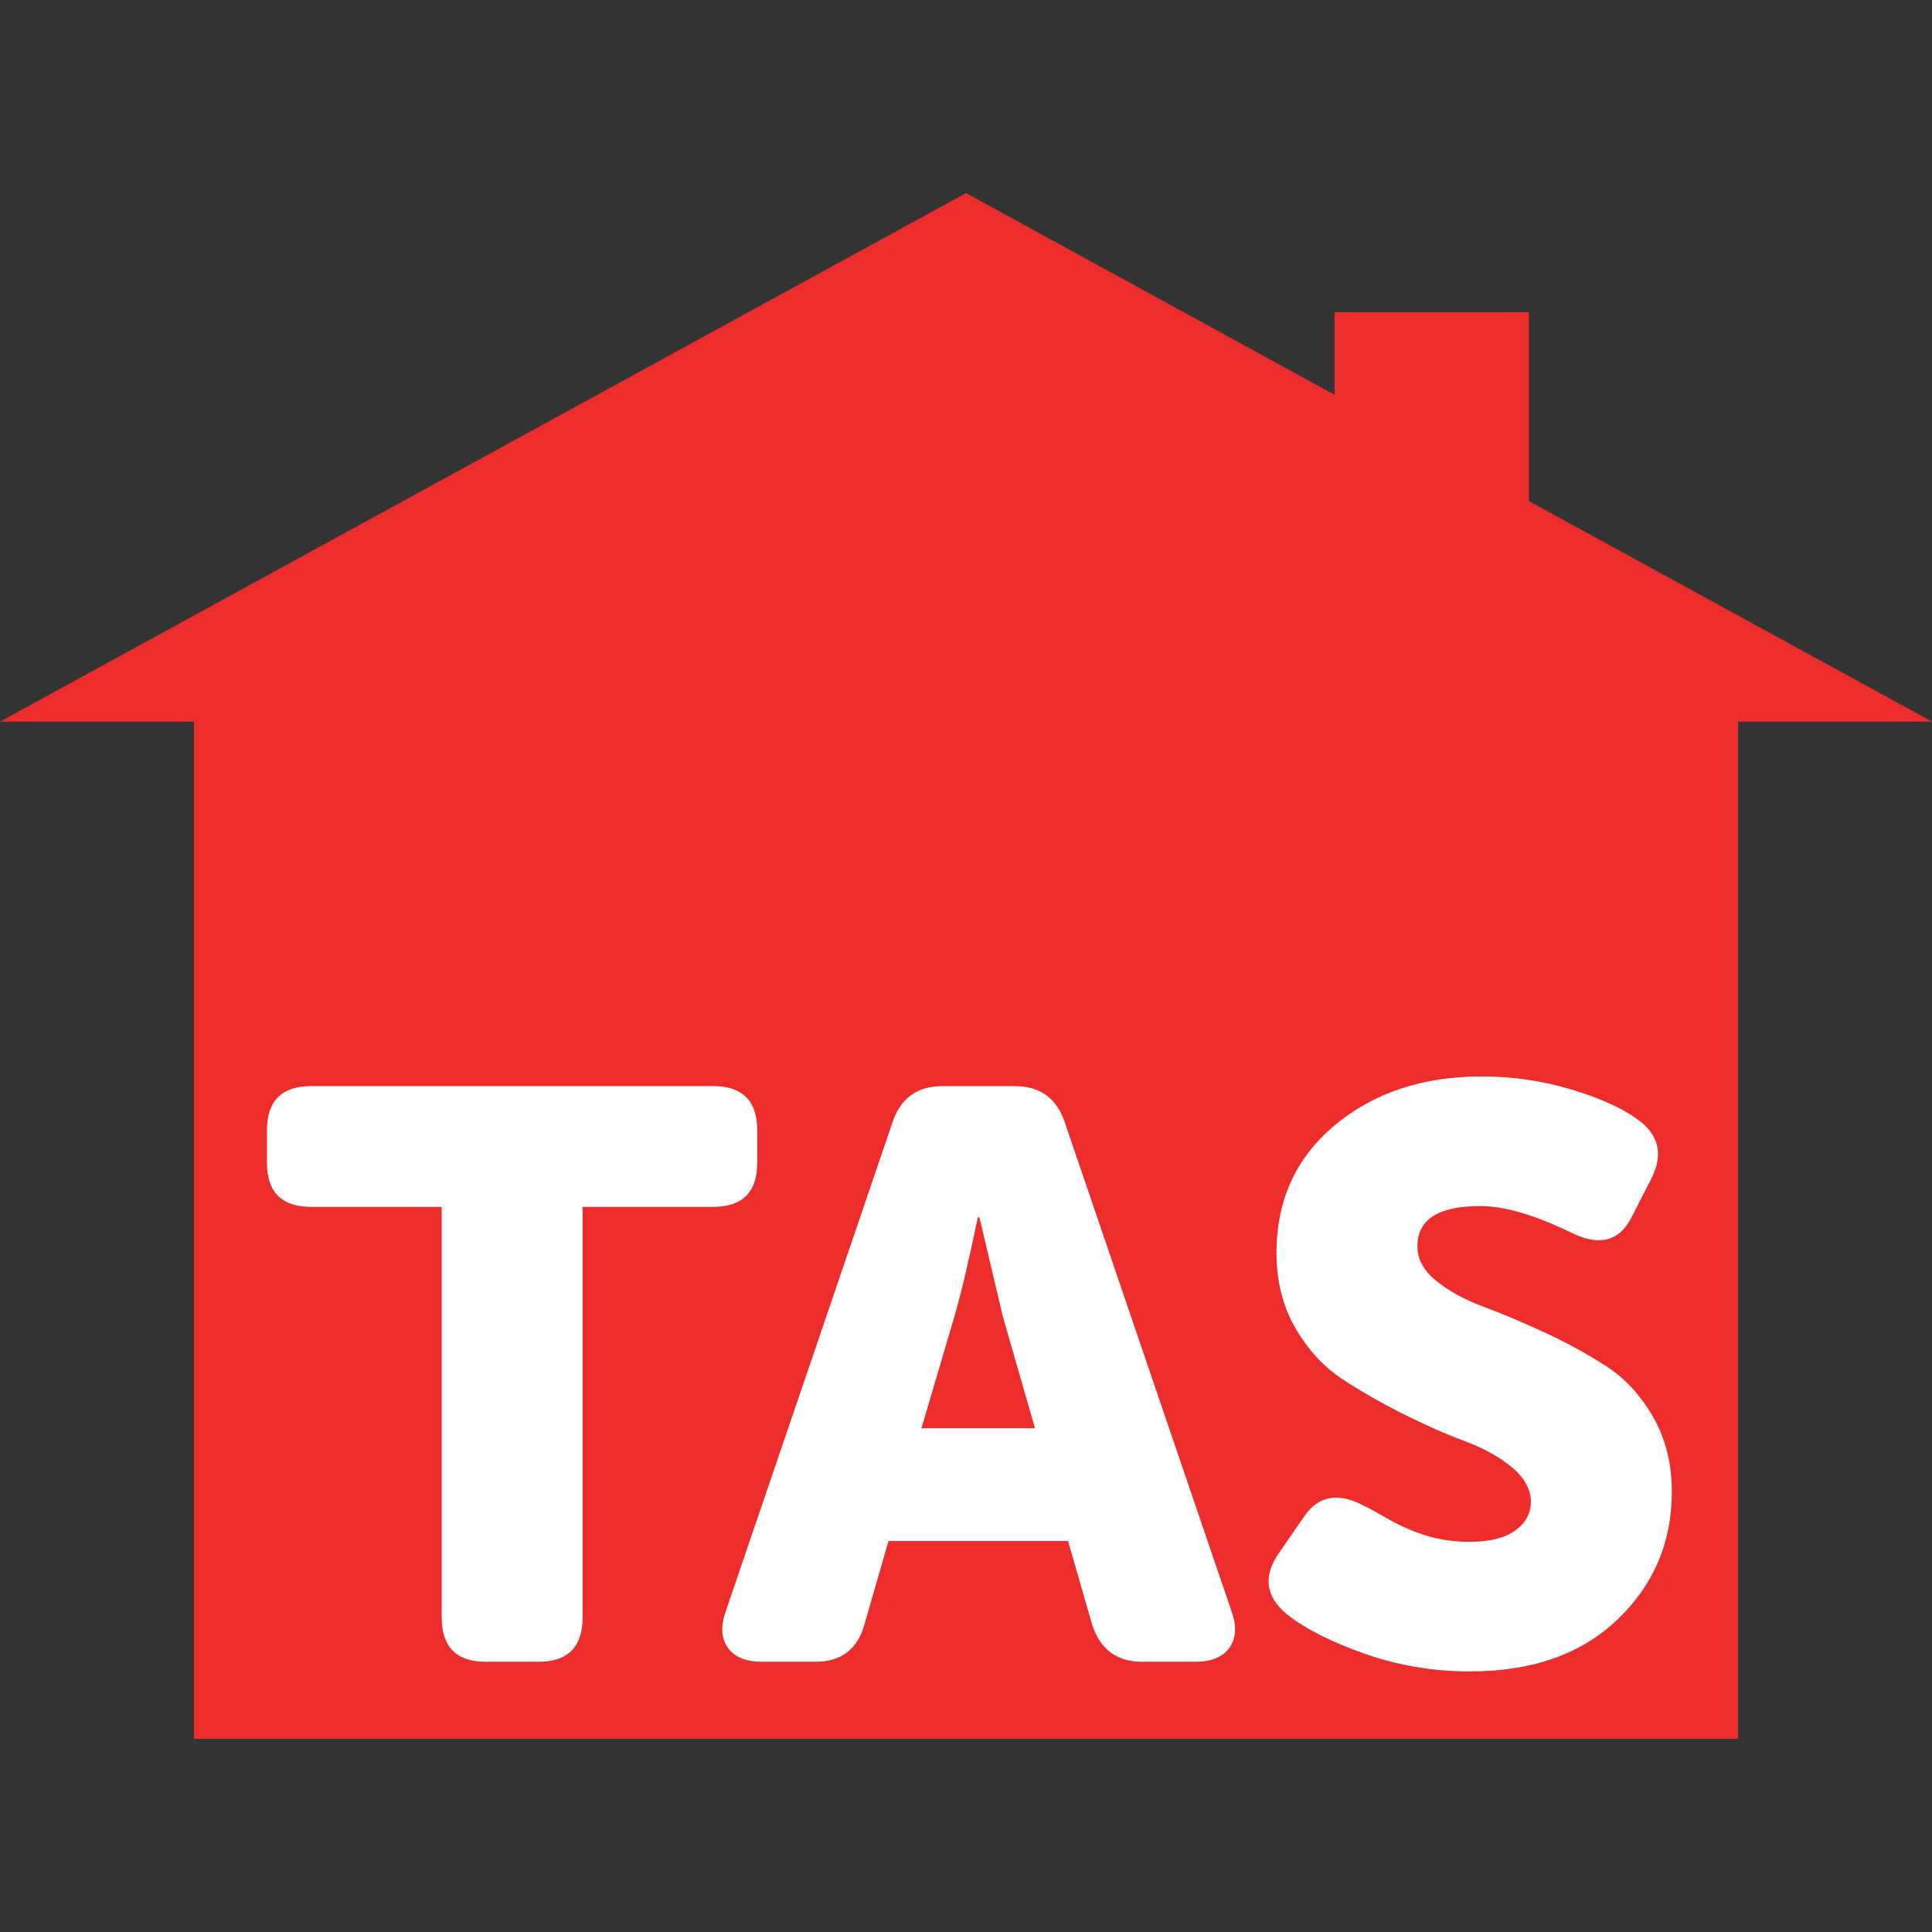 <svg xmlns="http://www.w3.org/2000/svg" id="Layer_1" viewBox="0 0 512 512"><rect x="0" y="0" width="512" height="512" fill="#333333" stroke="none"/><defs><style>      .cls-1 {        fill: #fff;      }      .cls-2 {        fill: #ed2d2b;      }    </style></defs><polygon class="cls-2" points="512 191.24 405.17 132.79 405.17 82.75 353.7 82.75 353.7 104.63 256 51.17 0 191.24 51.42 191.24 51.42 460.83 460.58 460.83 460.58 191.24 512 191.24"></polygon><path class="cls-1" d="M117.04,428.65v-108.81h-34.56c-7.82,0-11.74-3.91-11.74-11.74v-8.53c0-7.82,3.91-11.74,11.74-11.74h106.47c7.82,0,11.73,3.91,11.73,11.74v8.53c0,7.82-3.91,11.74-11.73,11.74h-34.56v108.81c0,7.82-3.91,11.74-11.73,11.74h-13.87c-7.82,0-11.73-3.91-11.73-11.74Z"></path><path class="cls-1" d="M192.35,426.95l44.17-129.51c2.13-6.4,6.54-9.6,13.23-9.6h19.2c6.68,0,11.09,3.2,13.23,9.6l44.17,129.51c1.42,3.98,1.24,7.22-.53,9.71-1.78,2.49-4.8,3.73-9.07,3.73h-14.08c-6.69,0-11.09-3.27-13.23-9.81l-6.4-22.19h-47.58l-6.4,22.19c-1.85,6.54-6.19,9.81-13.02,9.81h-14.08c-4.27,0-7.29-1.24-9.07-3.73-1.78-2.49-1.96-5.72-.53-9.71ZM244.2,378.51h30.08l-8.53-29.66-6.19-26.24h-.43c-2.28,11.09-4.34,19.84-6.19,26.24l-8.75,29.66Z"></path><path class="cls-1" d="M341.06,427.8c-5.69-4.69-6.4-10.1-2.13-16.22l6.61-9.6c3.84-5.69,9.24-6.61,16.22-2.77.43.14,1.56.75,3.41,1.81,1.85,1.07,3.45,1.96,4.8,2.67,1.35.71,3.13,1.49,5.33,2.35,2.2.85,4.48,1.49,6.83,1.92,2.35.43,4.8.64,7.36.64,5.26,0,9.28-.99,12.05-2.99,2.77-1.99,4.16-4.55,4.16-7.68s-1.67-6.29-5.01-9.07c-3.34-2.77-7.5-5.08-12.48-6.93-4.98-1.85-10.38-4.23-16.22-7.15-5.83-2.91-11.24-6.01-16.22-9.28-4.98-3.27-9.14-7.79-12.48-13.55-3.34-5.76-5.01-12.41-5.01-19.95,0-13.94,5.15-25.21,15.47-33.82,10.31-8.6,23.29-12.91,38.94-12.91,8.11,0,15.97,1.14,23.58,3.41,7.61,2.28,13.47,4.91,17.6,7.9,5.83,4.13,7.04,9.46,3.63,16l-5.12,10.03c-3.27,6.4-8.61,7.75-16,4.05-9.67-4.69-17.71-7.04-24.11-7.04-11.09,0-16.64,3.56-16.64,10.67,0,3.41,1.67,6.47,5.01,9.17,3.34,2.7,7.5,4.98,12.48,6.83,4.98,1.85,10.38,4.13,16.22,6.83,5.83,2.7,11.23,5.65,16.22,8.86,4.98,3.2,9.14,7.68,12.48,13.44,3.34,5.76,5.01,12.41,5.01,19.95,0,13.37-4.8,24.64-14.4,33.82-9.6,9.17-22.65,13.76-39.15,13.76-9.67,0-18.96-1.57-27.84-4.69-8.89-3.13-15.76-6.61-20.59-10.45Z"></path></svg>